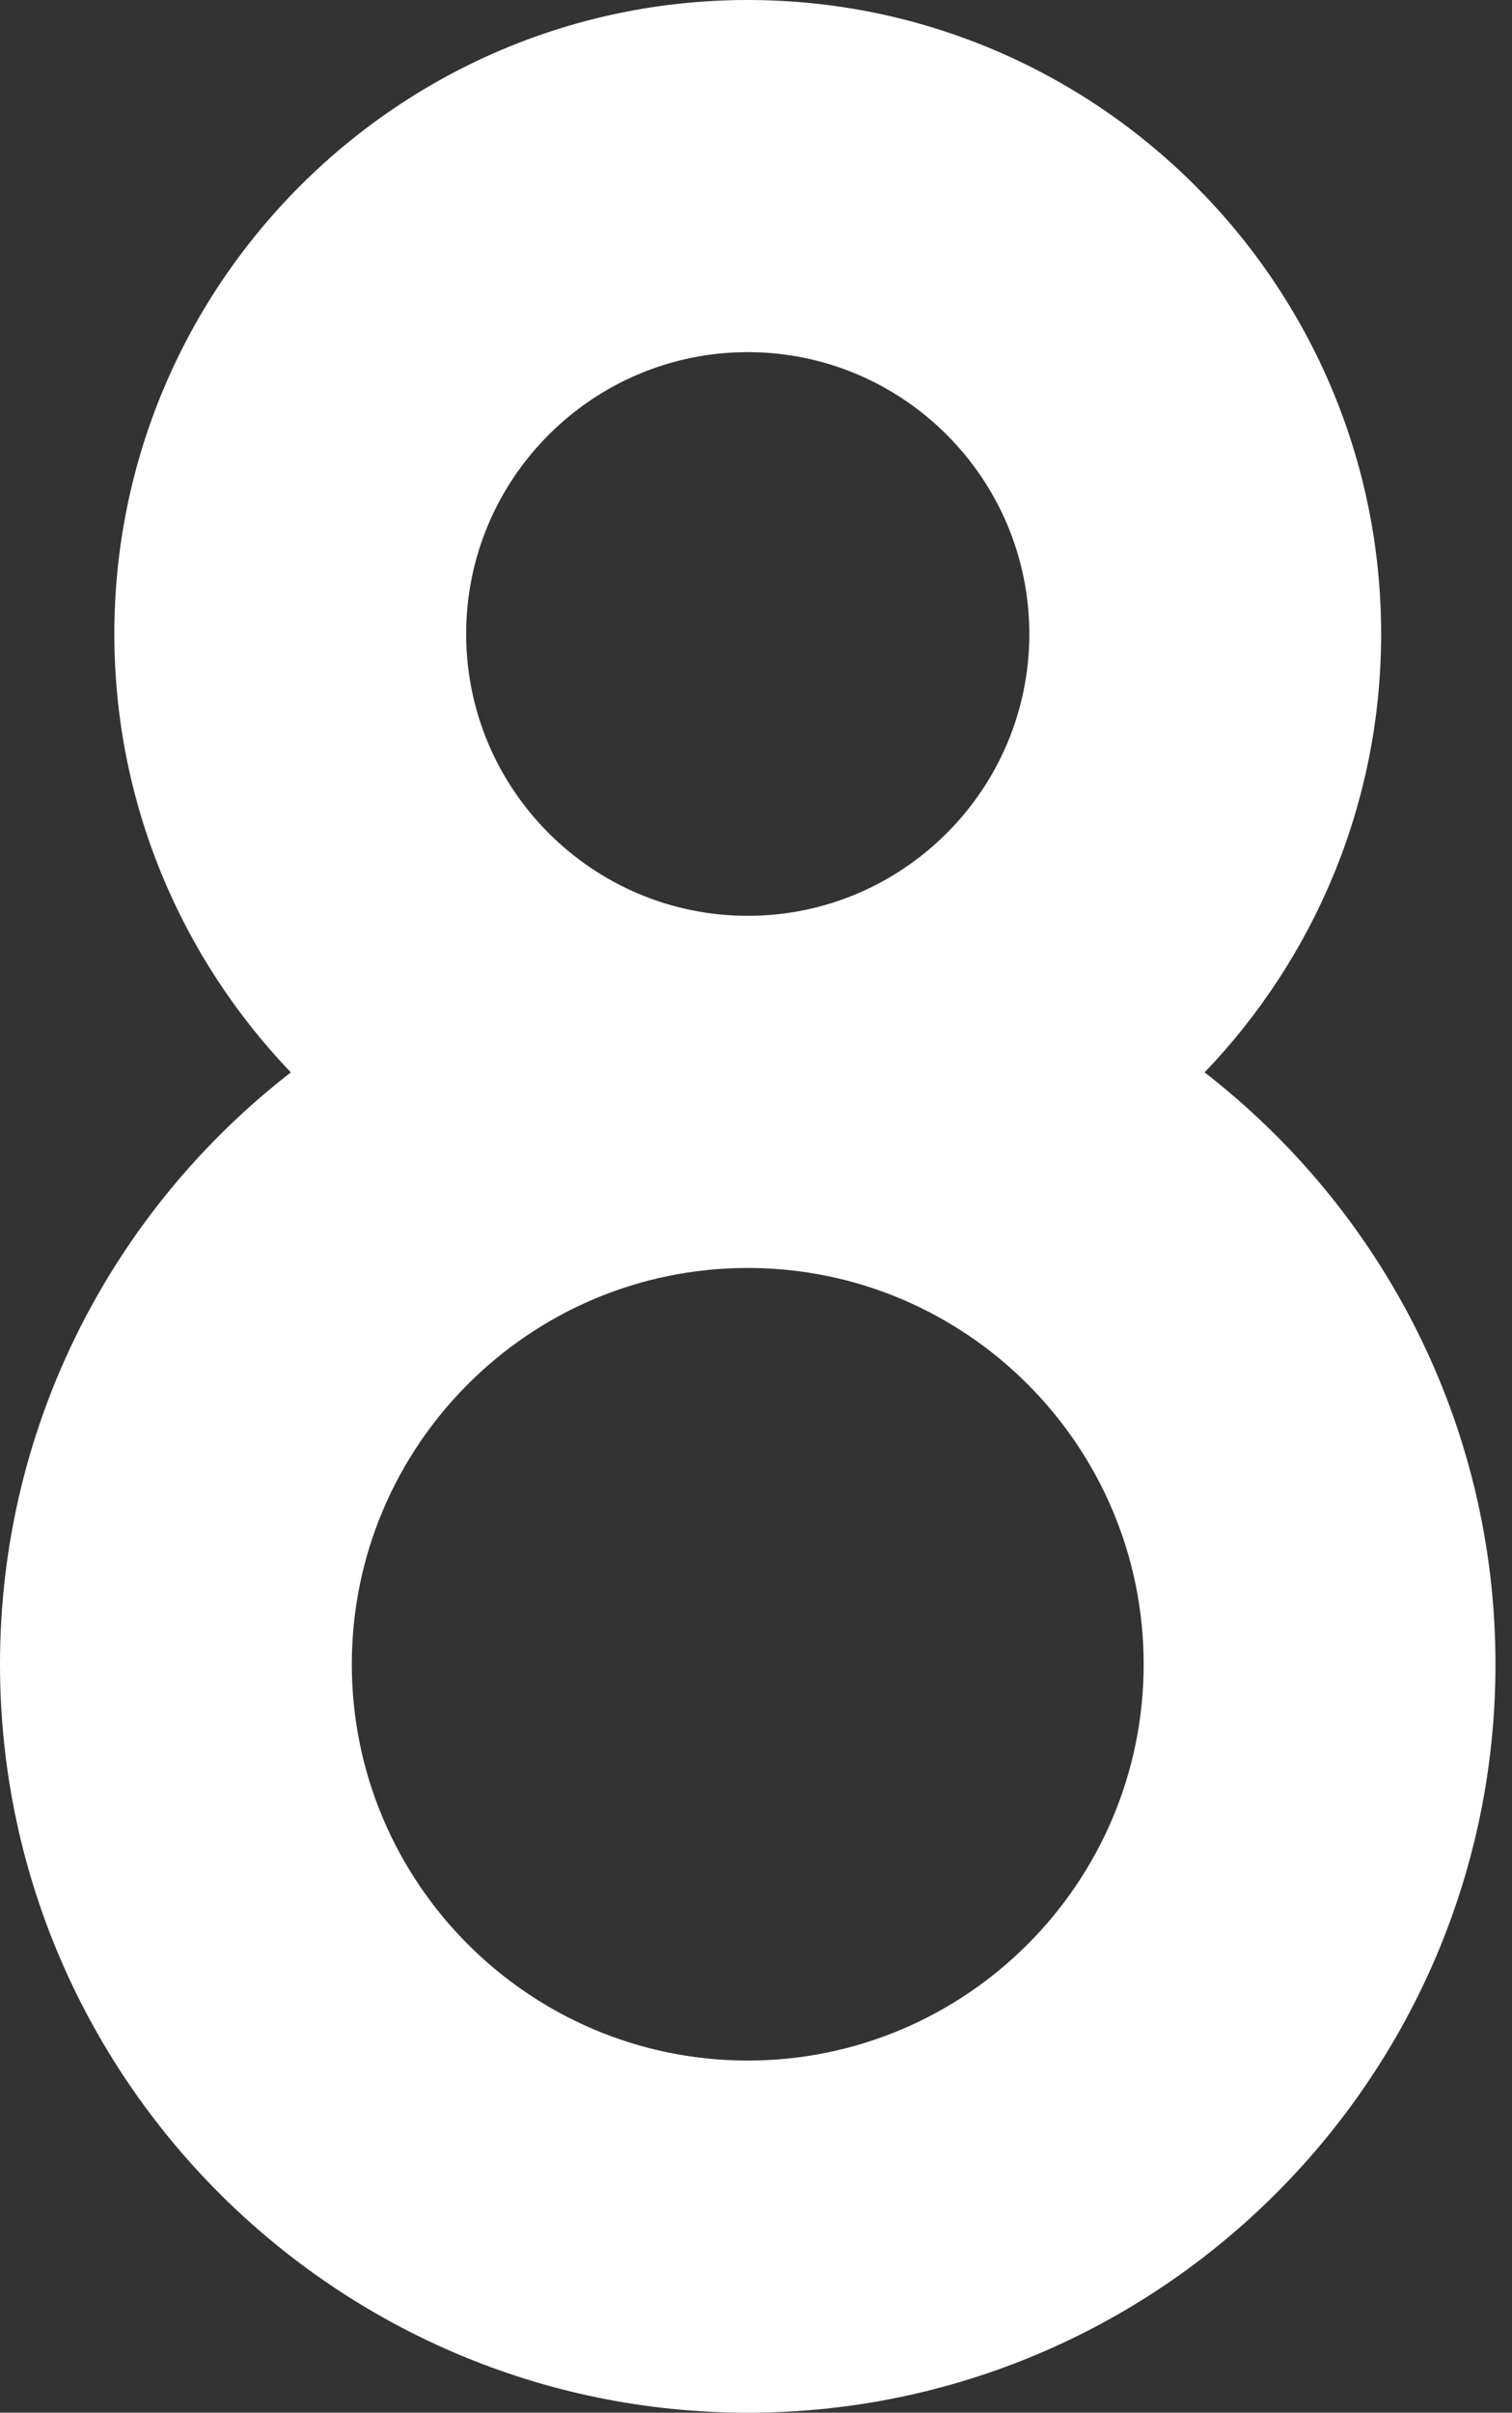 <svg width="69" height="110" viewBox="0 0 69 110" fill="none" xmlns="http://www.w3.org/2000/svg">
<rect x="0" y="0" width="69" height="110" fill="#333333" stroke="none"/>
<path d="M54.972 48.893C59.956 43.697 63.028 36.655 63.028 28.904C63.028 12.967 50.061 0 34.123 0C18.184 0 5.218 12.967 5.218 28.904C5.218 36.655 8.29 43.697 13.273 48.893C5.207 55.14 0 64.909 0 75.877C0 94.693 15.307 110 34.123 110C52.938 110 68.246 94.693 68.246 75.877C68.246 64.909 63.038 55.14 54.972 48.893ZM21.273 28.904C21.273 21.818 27.037 16.055 34.123 16.055C41.209 16.055 46.973 21.819 46.973 28.904C46.973 35.989 41.209 41.754 34.123 41.754C27.037 41.754 21.273 35.99 21.273 28.904ZM34.123 93.945C24.16 93.945 16.055 85.84 16.055 75.877C16.055 65.914 24.16 57.809 34.123 57.809C44.086 57.809 52.191 65.914 52.191 75.877C52.191 85.84 44.086 93.945 34.123 93.945Z" fill="white"/>
</svg>
